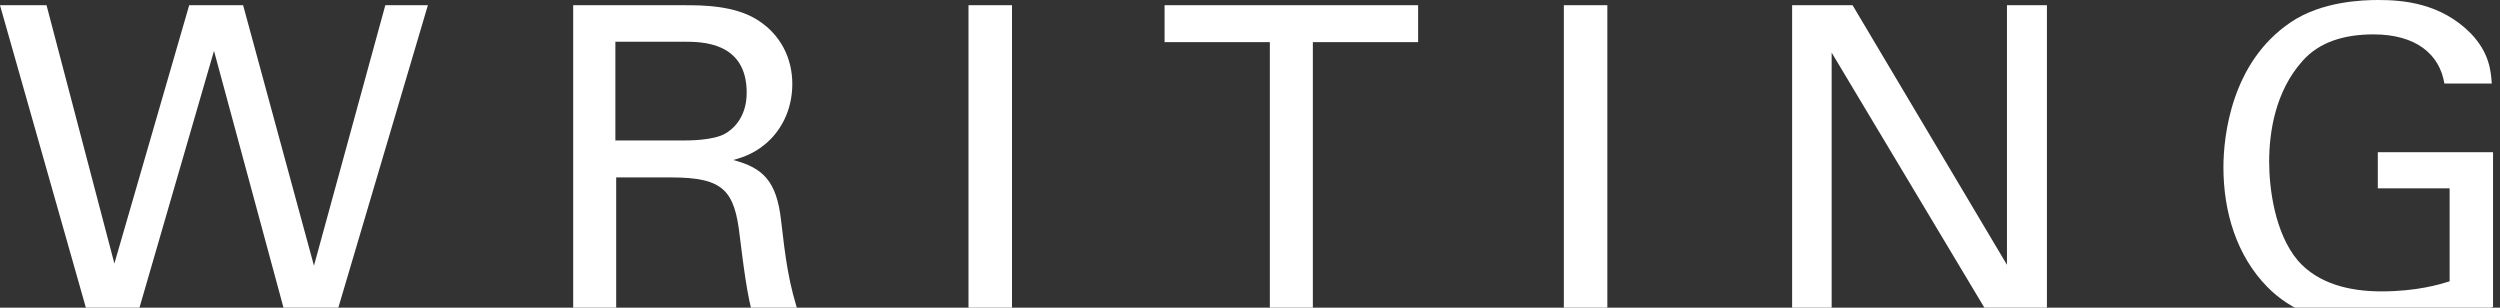 <?xml version="1.0" encoding="utf-8"?>
<!-- Generator: Adobe Illustrator 15.0.0, SVG Export Plug-In  -->
<!DOCTYPE svg PUBLIC "-//W3C//DTD SVG 1.1//EN" "http://www.w3.org/Graphics/SVG/1.1/DTD/svg11.dtd">
<svg version="1.1"
	 xmlns="http://www.w3.org/2000/svg" xmlns:xlink="http://www.w3.org/1999/xlink" xmlns:a="http://ns.adobe.com/AdobeSVGViewerExtensions/3.0/"
	 x="0px" y="0px" width="65px" height="8px" viewBox="0 0 65 8" enable-background="new 0 0 65 8" xml:space="preserve">
<rect x="0" y="0" width="65" height="8" fill="#333333" stroke="none"/>
<defs>
</defs>
<polygon fill="#FFFFFF" points="1.21,0.136 2.974,6.852 4.919,0.136 6.321,0.136 8.163,6.908 10.018,0.136 11.125,0.136 
	8.708,8.299 7.452,8.299 5.564,1.323 3.539,8.299 2.318,8.299 0,0.136 "/>
<path fill="#FFFFFF" d="M14.903,0.136h2.917c0.417,0,1.277,0,1.876,0.384C20.307,0.905,20.6,1.526,20.6,2.182
	c0,0.577-0.215,1.086-0.575,1.447c-0.351,0.35-0.712,0.463-0.962,0.531c0.781,0.205,1.131,0.554,1.245,1.572
	c0.112,0.962,0.192,1.662,0.508,2.566h-1.21c-0.18-0.543-0.293-1.537-0.372-2.159c-0.136-1.188-0.42-1.526-1.787-1.526h-1.426v3.685
	h-1.118V0.136z M16,3.652h1.786c0.123,0,0.768,0,1.074-0.181c0.159-0.09,0.554-0.384,0.554-1.062c0-1.324-1.176-1.324-1.628-1.324
	H16V3.652z"/>
<rect x="25.181" y="0.135" fill="#FFFFFF" width="1.131" height="8.163"/>
<polygon fill="#FFFFFF" points="33.016,8.299 33.016,1.096 30.279,1.096 30.279,0.136 36.871,0.136 36.871,1.096 34.134,1.096 
	34.134,8.299 "/>
<rect x="40.66" y="0.135" fill="#FFFFFF" width="1.131" height="8.163"/>
<polygon fill="#FFFFFF" points="46.595,0.136 48.167,0.136 52.181,6.885 52.181,0.136 53.22,0.136 53.22,8.299 51.773,8.299 
	47.623,1.368 47.623,8.299 46.595,8.299 "/>
<path fill="#FFFFFF" d="M63.554,2.171c-0.124-0.758-0.735-1.277-1.843-1.277c-0.77,0-1.413,0.202-1.843,0.688
	c-0.712,0.792-0.87,1.856-0.87,2.624c0,0.691,0.146,1.855,0.745,2.567c0.531,0.61,1.356,0.803,2.171,0.803
	c0.927,0,1.516-0.181,1.776-0.261V4.896h-1.867V3.957h2.996v4.025c-0.475,0.158-1.515,0.498-2.905,0.498
	c-1.503,0-2.386-0.432-2.962-1.018c-0.802-0.815-1.143-1.957-1.143-3.11c0-0.814,0.204-2.736,1.753-3.775
	C60.366,0.033,61.429,0,61.835,0c0.645,0,1.628,0.079,2.408,0.871c0.486,0.508,0.521,0.983,0.543,1.3H63.554z"/>
</svg>
